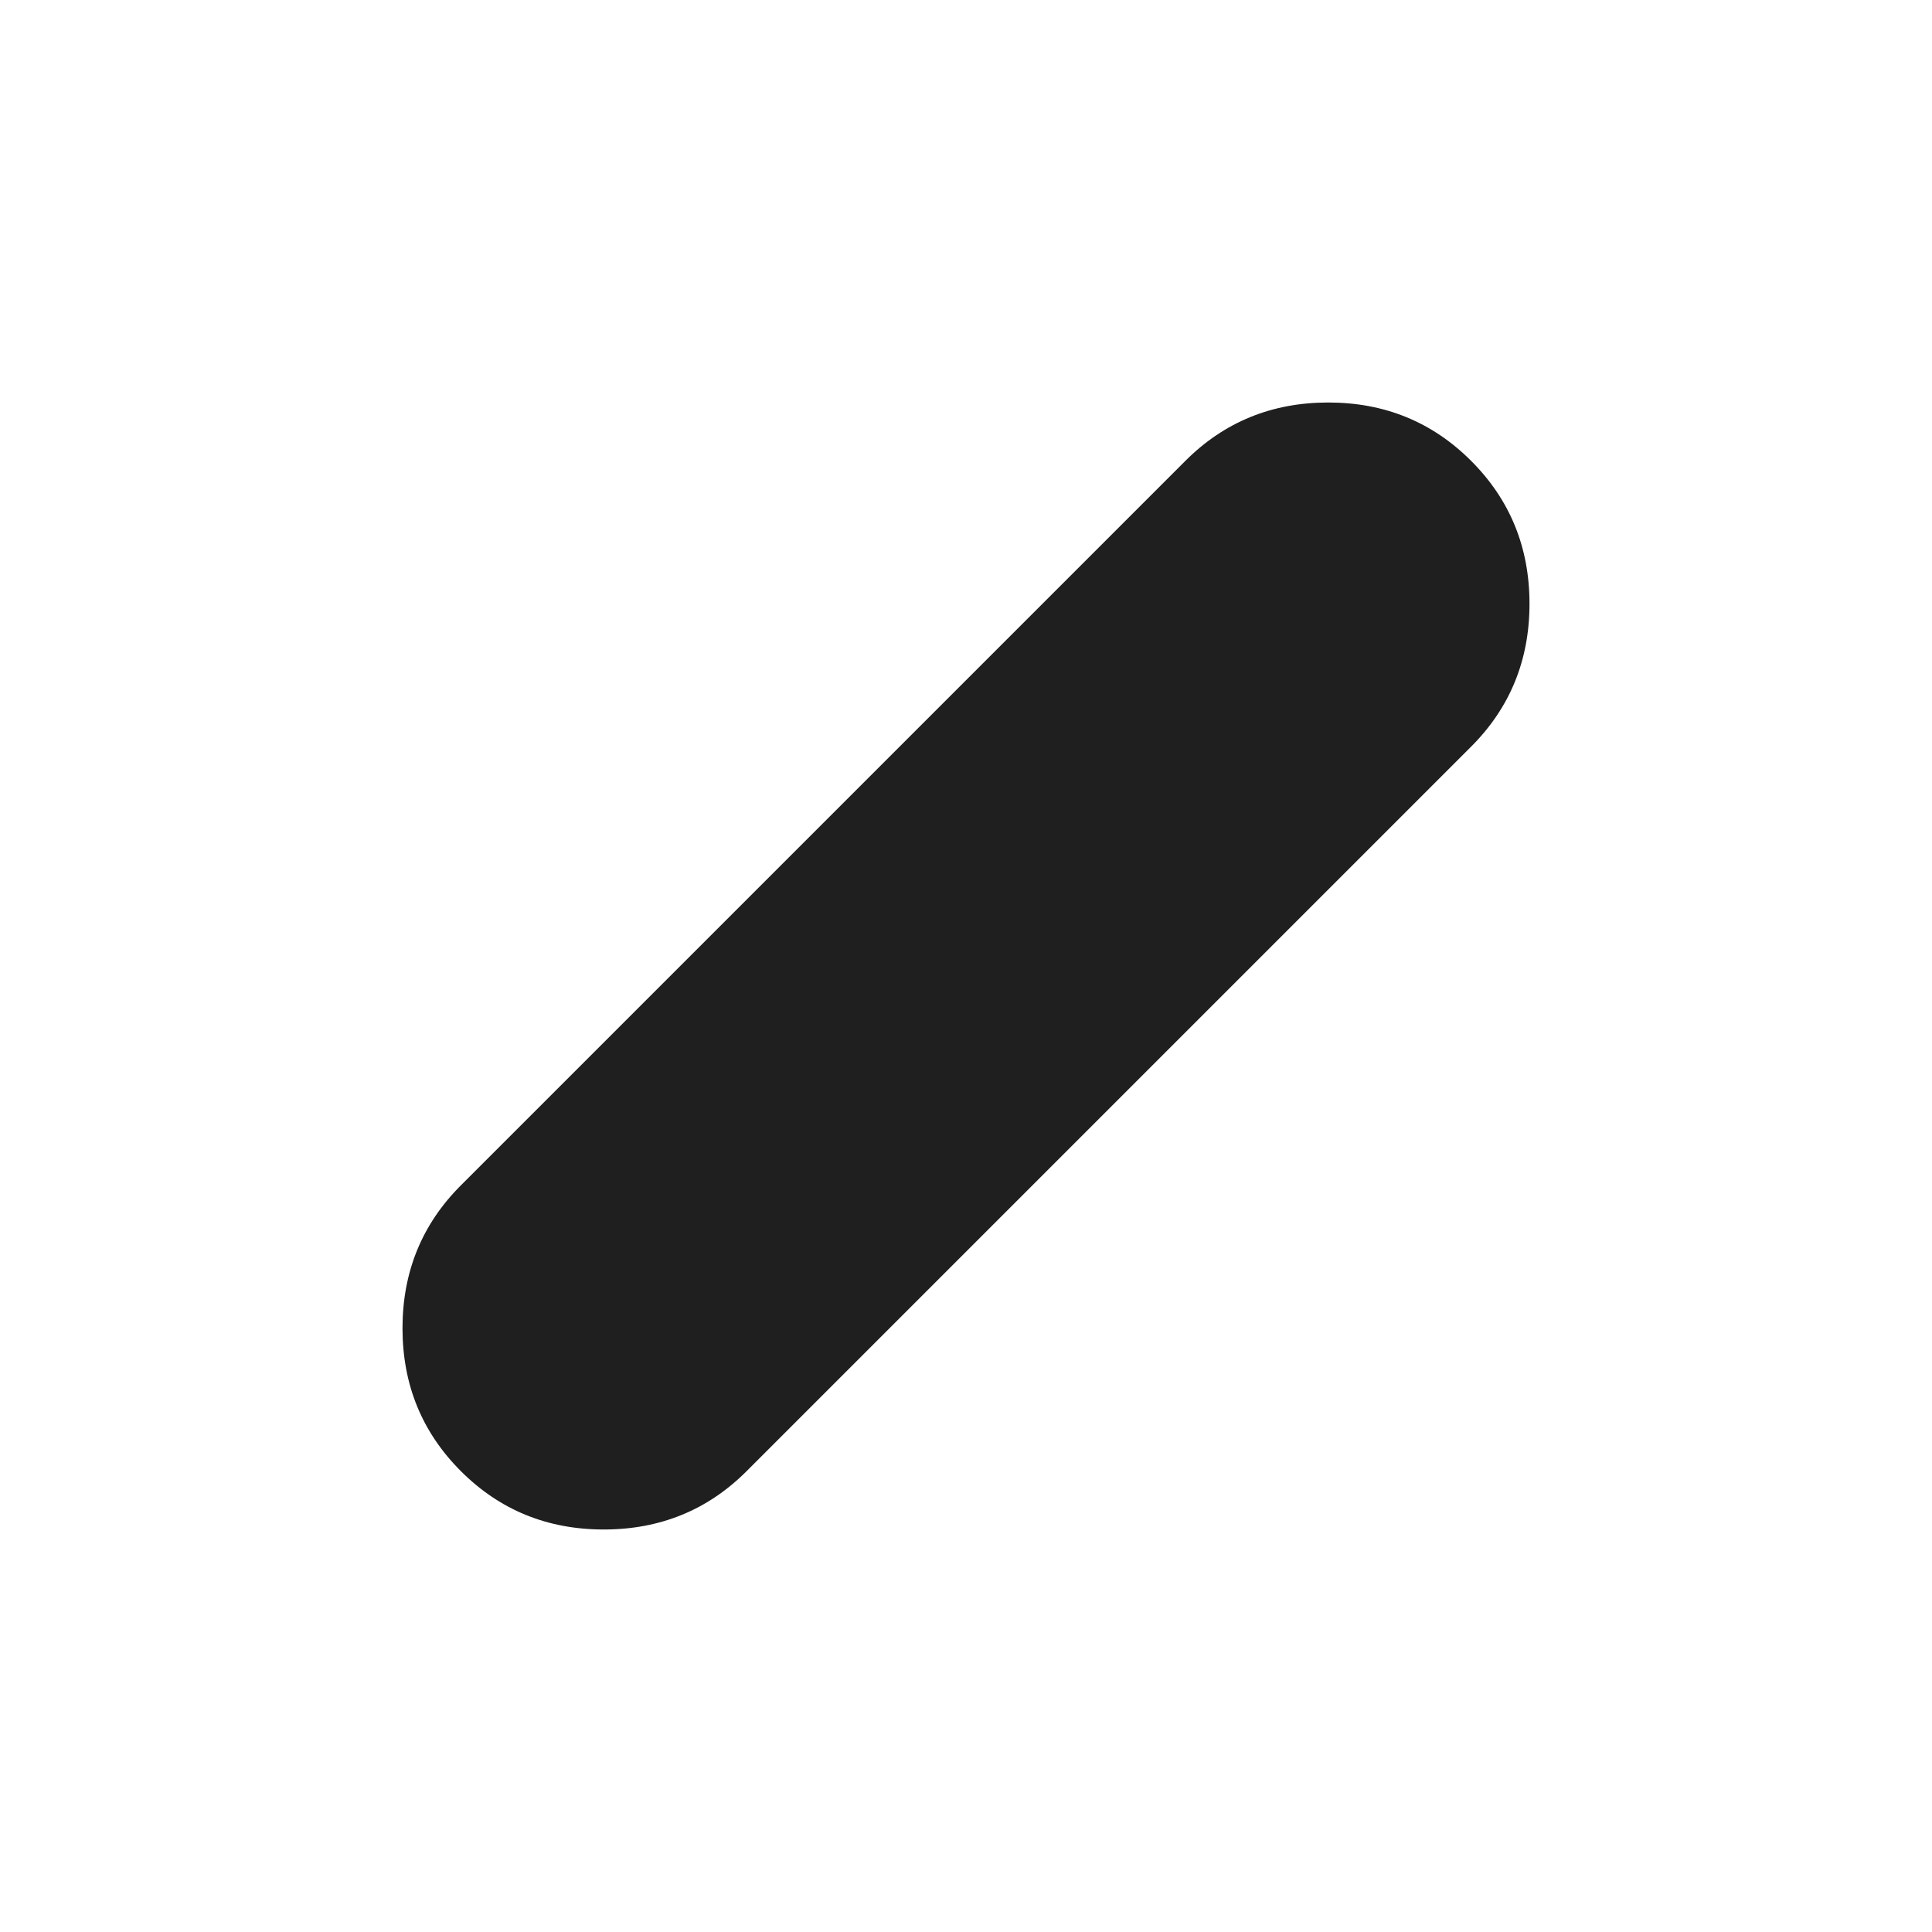 <svg xmlns="http://www.w3.org/2000/svg" height="24px" viewBox="0 -960 960 960" width="24px" fill="#1f1f1f"><path d="M229-229q-29-29-29-71t29-71l360-360q29-29 71-29t71 29q29 29 29 71t-29 71L371-229q-29 29-71 29t-71-29Z"/></svg>